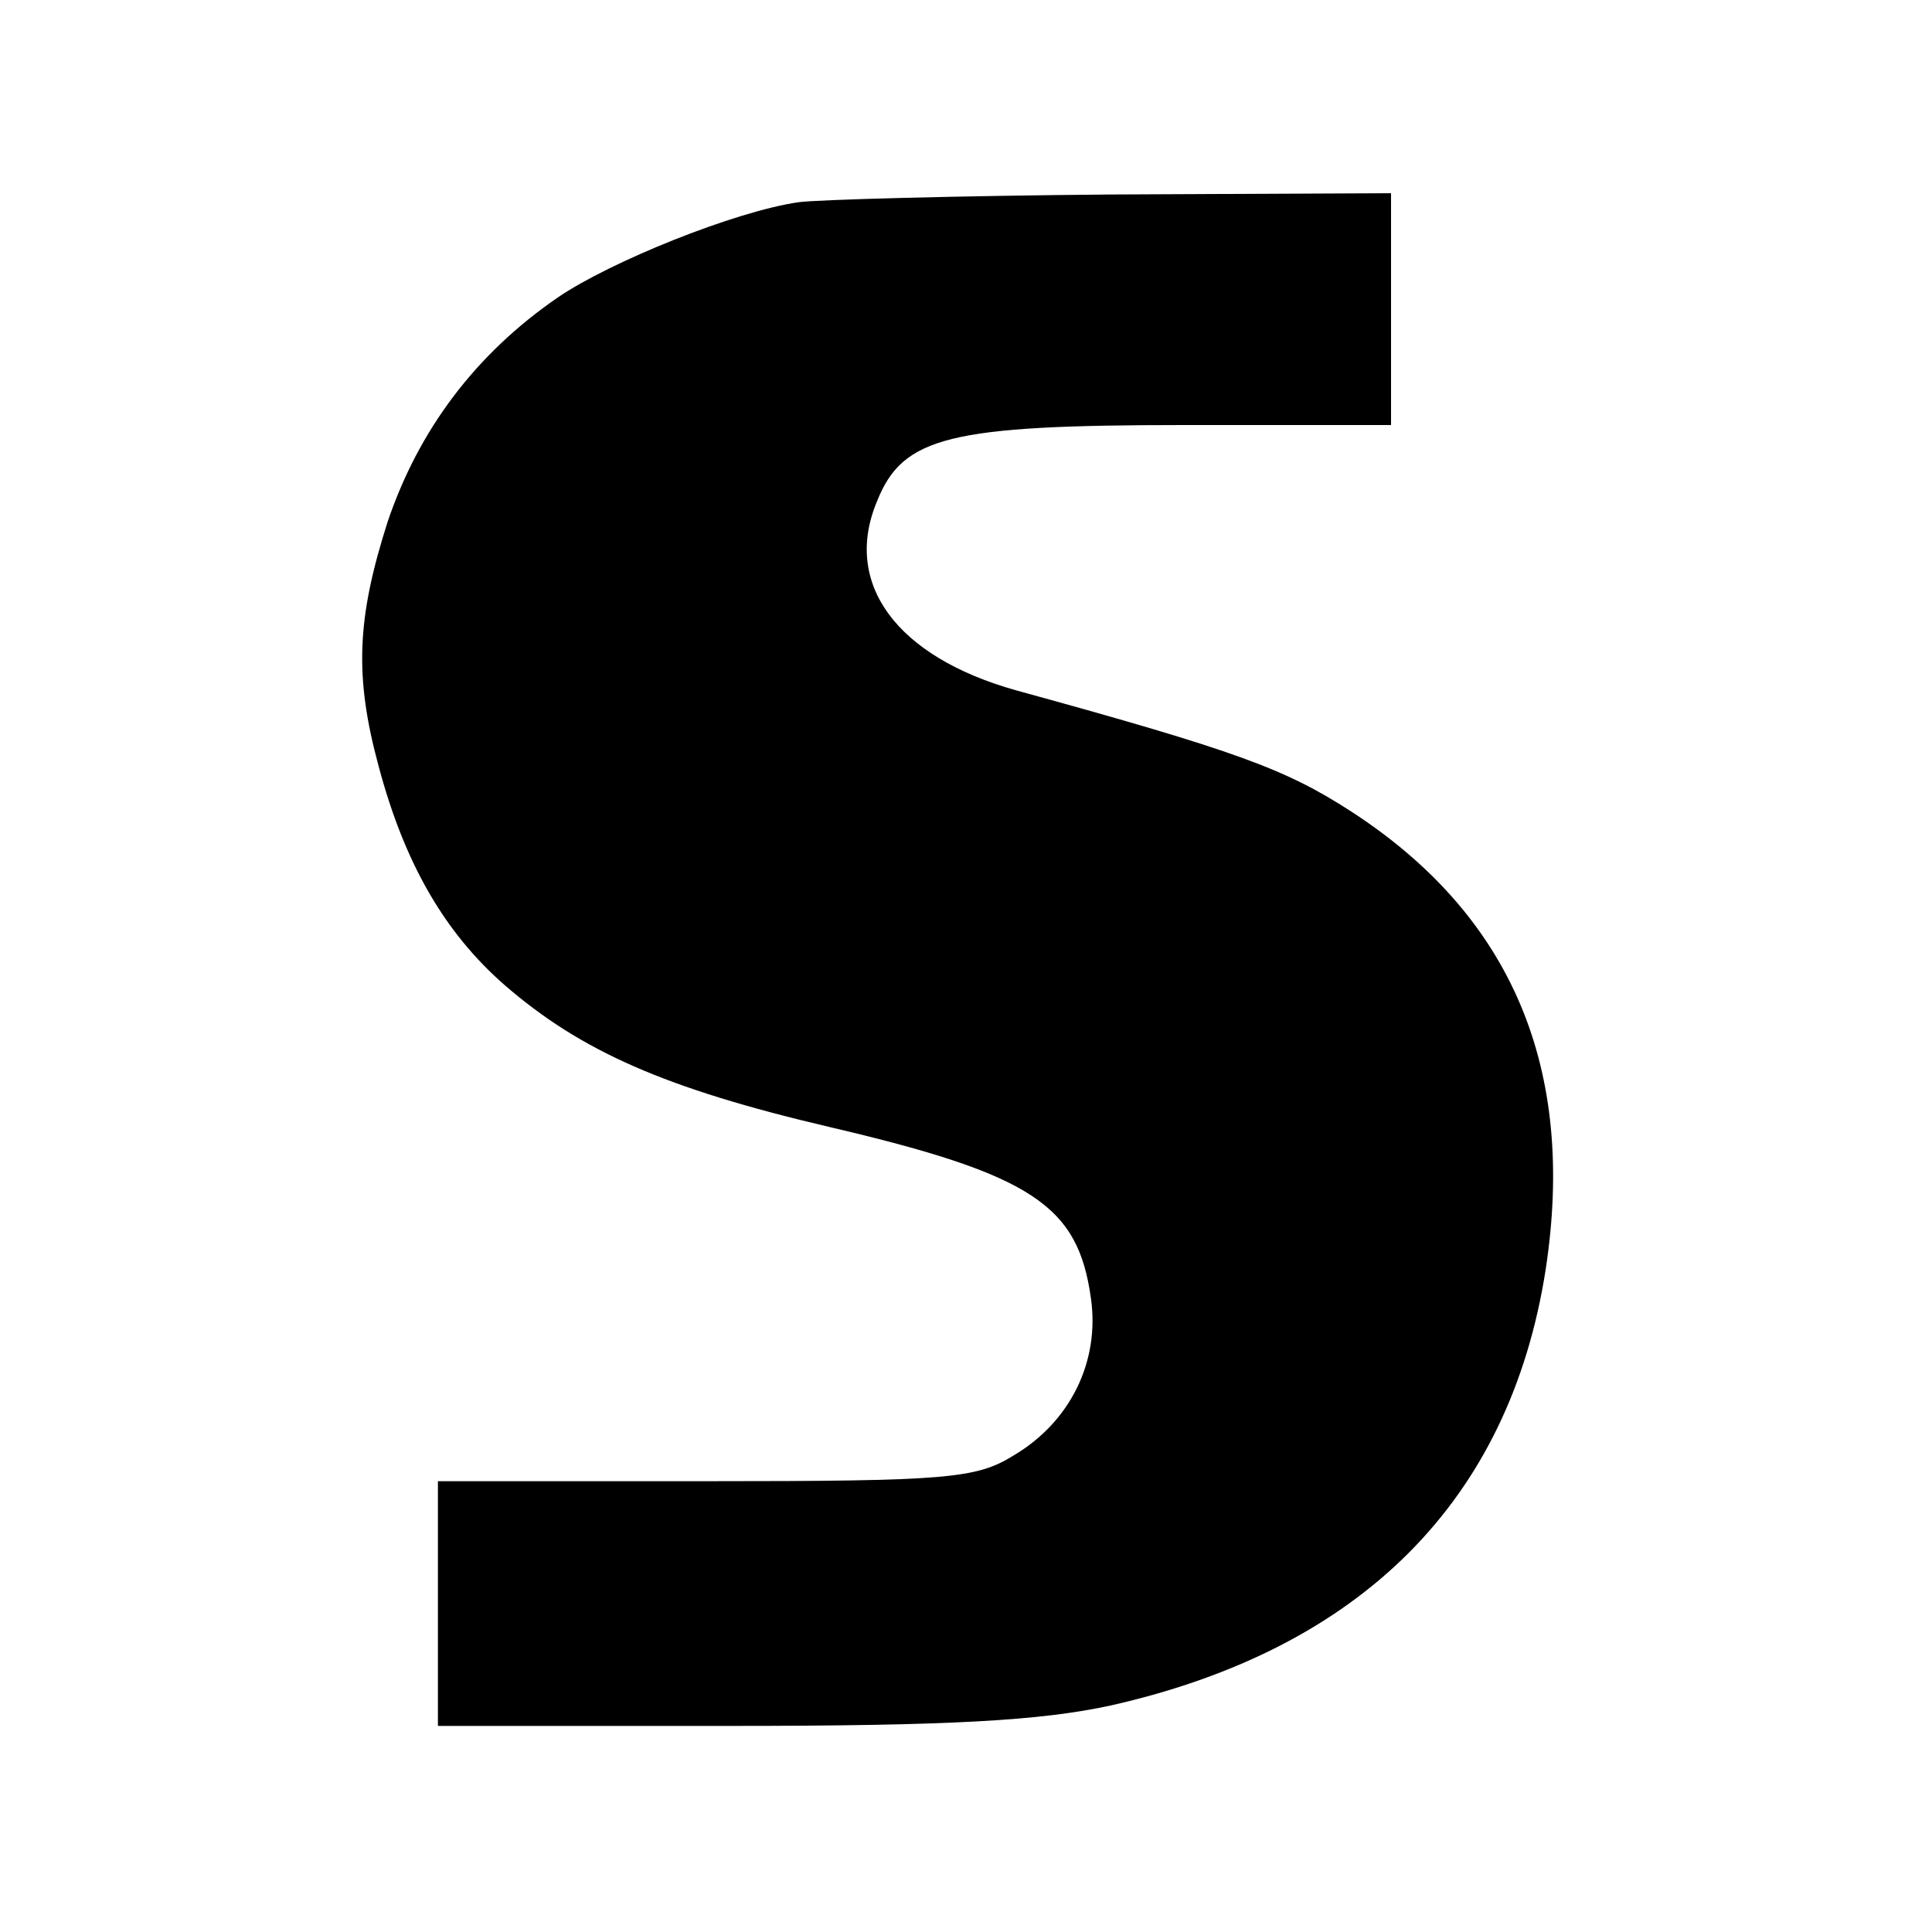 <?xml version="1.0" standalone="no"?>
<!DOCTYPE svg PUBLIC "-//W3C//DTD SVG 20010904//EN"
 "http://www.w3.org/TR/2001/REC-SVG-20010904/DTD/svg10.dtd">
<svg version="1.0" xmlns="http://www.w3.org/2000/svg"
 width="150pt" height="150pt" viewBox="0 0 150 150"
 preserveAspectRatio="xMidYMid meet">
<g transform="translate(0,150) scale(0.1,-0.1)"
fill="#000000" stroke="none">
<path d="M620 1343 c-49 -7 -146 -46 -187 -74 -64 -44 -108 -103 -132 -174
-24 -75 -26 -120 -7 -190 20 -75 51 -129 98 -170 59 -51 124 -80 252 -110 158
-37 193 -61 203 -133 7 -49 -16 -96 -60 -122 -29 -18 -51 -20 -239 -20 l-208
0 0 -95 0 -95 226 0 c172 0 242 4 297 16 194 44 309 159 337 338 24 156 -26
275 -151 356 -51 33 -89 47 -260 94 -93 26 -135 83 -108 147 20 50 56 59 239
59 l160 0 0 90 0 90 -217 -1 c-120 -1 -229 -4 -243 -6z"/>
</g>
</svg>
